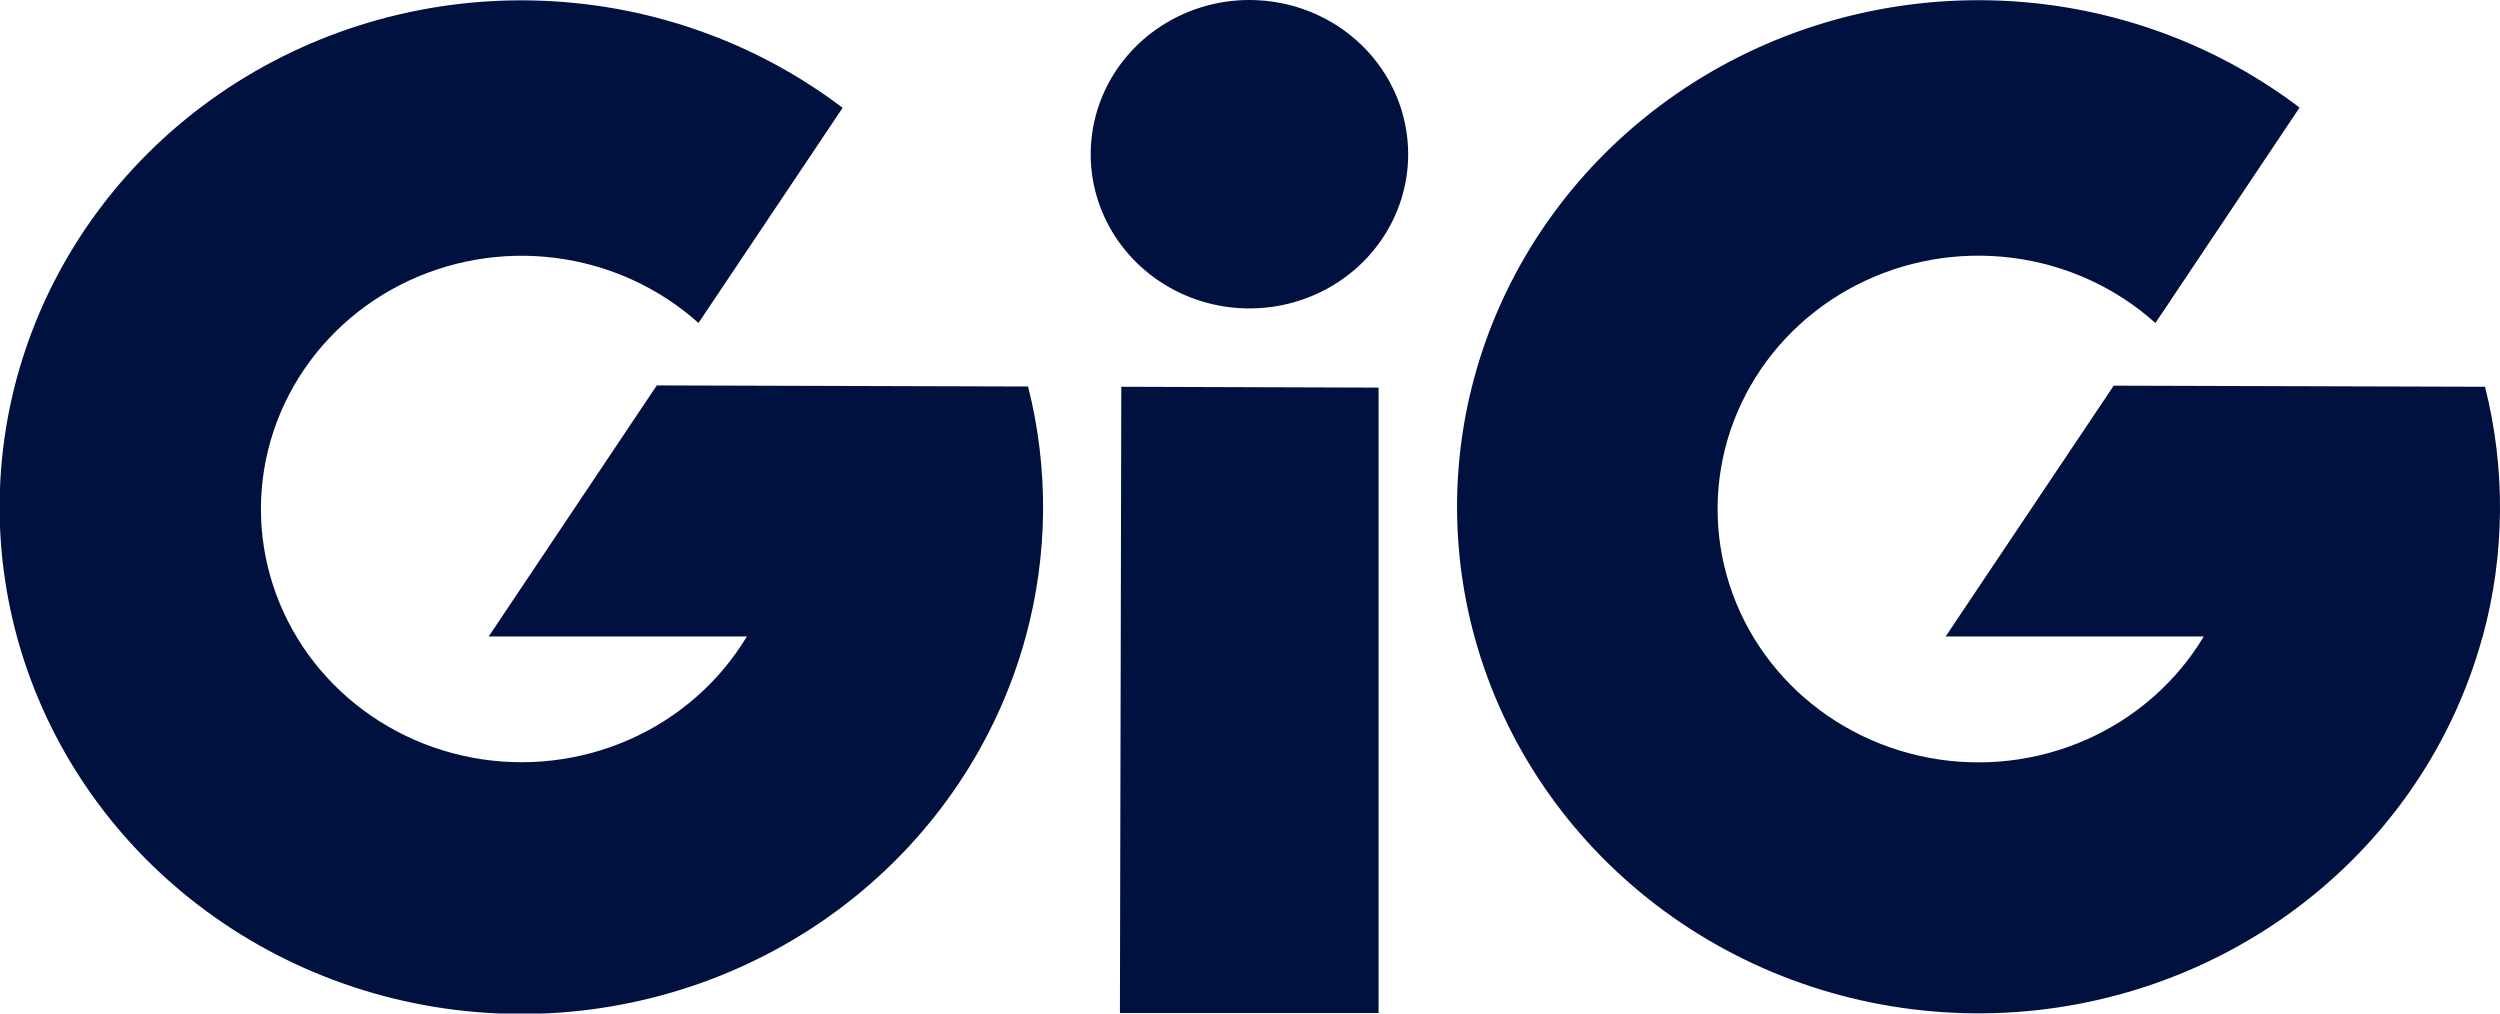 <svg width="148" height="60" viewBox="0 0 148 60" fill="none" xmlns="http://www.w3.org/2000/svg">
<g clip-path="url(#clip0_4355_1766)">
<path d="M60.728 37.677C59.033 43.916 55.313 49.459 50.119 53.482C44.925 57.506 38.534 59.795 31.895 60.01C25.256 60.225 18.722 58.356 13.263 54.678C7.804 51.001 3.712 45.712 1.592 39.596C-0.527 33.48 -0.561 26.863 1.497 20.728C3.556 14.592 7.595 9.264 13.017 5.536C18.439 1.807 24.953 -0.125 31.595 0.028C38.236 0.181 44.649 2.409 49.883 6.383L41.35 19.121C39.003 17.014 36.04 15.668 32.871 15.267C29.702 14.866 26.483 15.431 23.659 16.884C20.834 18.337 18.544 20.605 17.104 23.377C15.663 26.148 15.144 29.285 15.618 32.355C16.092 35.426 17.535 38.277 19.749 40.516C21.963 42.755 24.837 44.272 27.976 44.856C31.115 45.44 34.363 45.063 37.272 43.777C40.18 42.491 42.606 40.359 44.215 37.677H28.932L38.882 22.816L60.862 22.881C62.092 27.746 62.045 32.833 60.728 37.677ZM66.299 59.971H81.612V22.947L66.381 22.896L66.299 59.971ZM73.967 0C72.108 0 70.291 0.535 68.746 1.539C67.2 2.542 65.995 3.968 65.284 5.636C64.573 7.304 64.387 9.139 64.749 10.91C65.112 12.681 66.007 14.308 67.322 15.585C68.636 16.861 70.31 17.731 72.133 18.083C73.956 18.436 75.846 18.255 77.563 17.564C79.281 16.873 80.748 15.703 81.781 14.201C82.813 12.7 83.364 10.935 83.364 9.129C83.364 6.708 82.374 4.386 80.612 2.674C78.85 0.962 76.459 0 73.967 0ZM146.979 37.677C148.294 32.838 148.34 27.756 147.113 22.896L125.132 22.831L115.183 37.677H130.465C128.857 40.362 126.43 42.495 123.52 43.783C120.61 45.071 117.36 45.449 114.219 44.865C111.078 44.281 108.201 42.764 105.986 40.524C103.771 38.283 102.326 35.43 101.852 32.358C101.378 29.286 101.897 26.146 103.339 23.373C104.78 20.6 107.072 18.331 109.899 16.878C112.726 15.425 115.947 14.86 119.118 15.262C122.289 15.664 125.253 17.012 127.601 19.121L136.134 6.369C130.902 2.399 124.493 0.172 117.857 0.02C111.22 -0.132 104.71 1.798 99.292 5.524C93.874 9.25 89.837 14.573 87.778 20.704C85.72 26.835 85.752 33.447 87.867 39.559C89.983 45.672 94.071 50.959 99.524 54.636C104.977 58.314 111.505 60.185 118.14 59.974C124.775 59.763 131.163 57.48 136.356 53.463C141.55 49.446 145.272 43.91 146.971 37.677H146.979Z" fill="#001140"/>
</g>
<defs>
<clipPath id="clip0_4355_1766">
<rect width="148" height="60" fill="white"/>
</clipPath>
</defs>
</svg>
